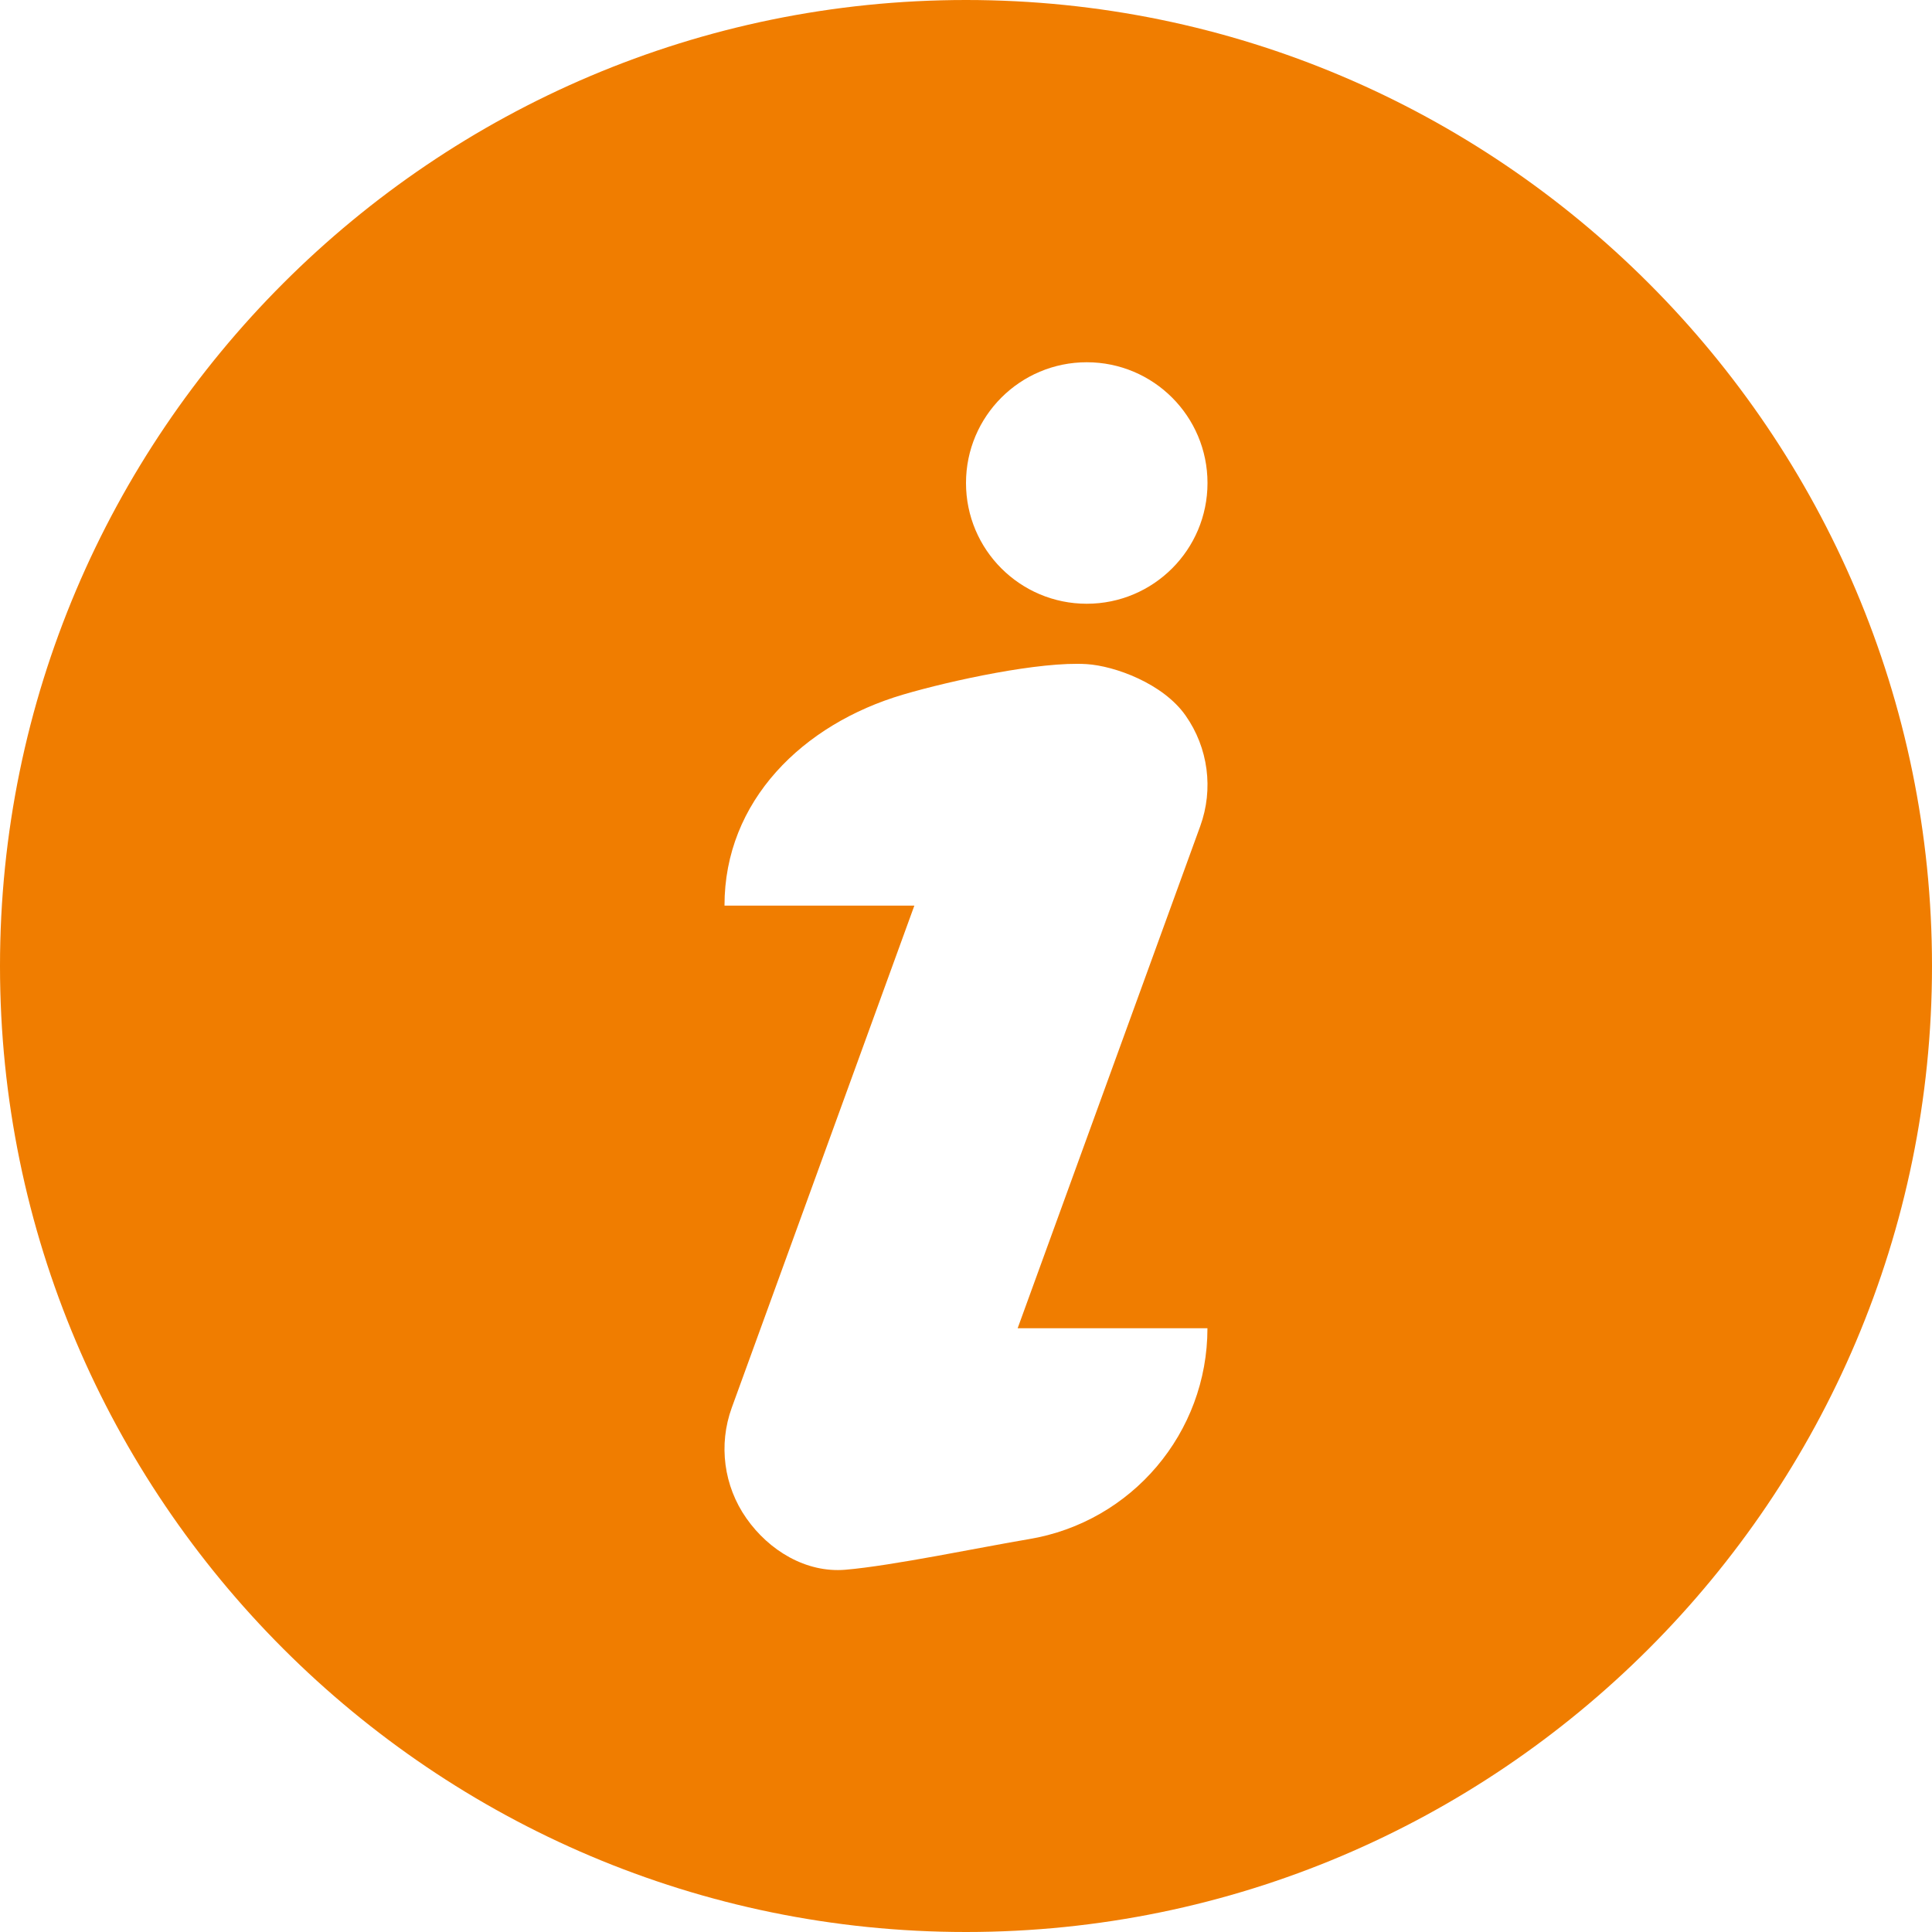 <svg width="176" height="176" viewBox="0 0 176 176" fill="none" xmlns="http://www.w3.org/2000/svg">
<g clip-path="url(#clip0_8322_222108)">
<path d="M88 0C39.477 0 0 39.477 0 88C0 136.523 39.477 176 88 176C136.523 176 176 136.523 176 88C176 39.477 136.522 0 88 0ZM93.724 140.213C89.543 140.91 81.225 142.651 77 143C73.424 143.296 70.05 141.25 67.993 138.311C65.93 135.373 65.436 131.613 66.661 128.24L83.295 82.5H66C65.985 72.969 73.134 65.961 82.278 63.272C86.641 61.988 94.771 60.231 99 60.5C101.534 60.662 105.95 62.251 108.007 65.189C110.07 68.127 110.564 71.887 109.339 75.26L92.705 121H109.995C109.998 130.52 103.116 138.648 93.724 140.213V140.213ZM99 55C92.925 55 88 50.075 88 44C88 37.925 92.925 33 99 33C105.075 33 110 37.925 110 44C110 50.075 105.076 55 99 55Z" fill="#F07D00"/>
</g>
<defs>
<clipPath id="clip0_8322_222108">
<rect width="176" height="176" fill="white"/>
</clipPath>
</defs>
</svg>
